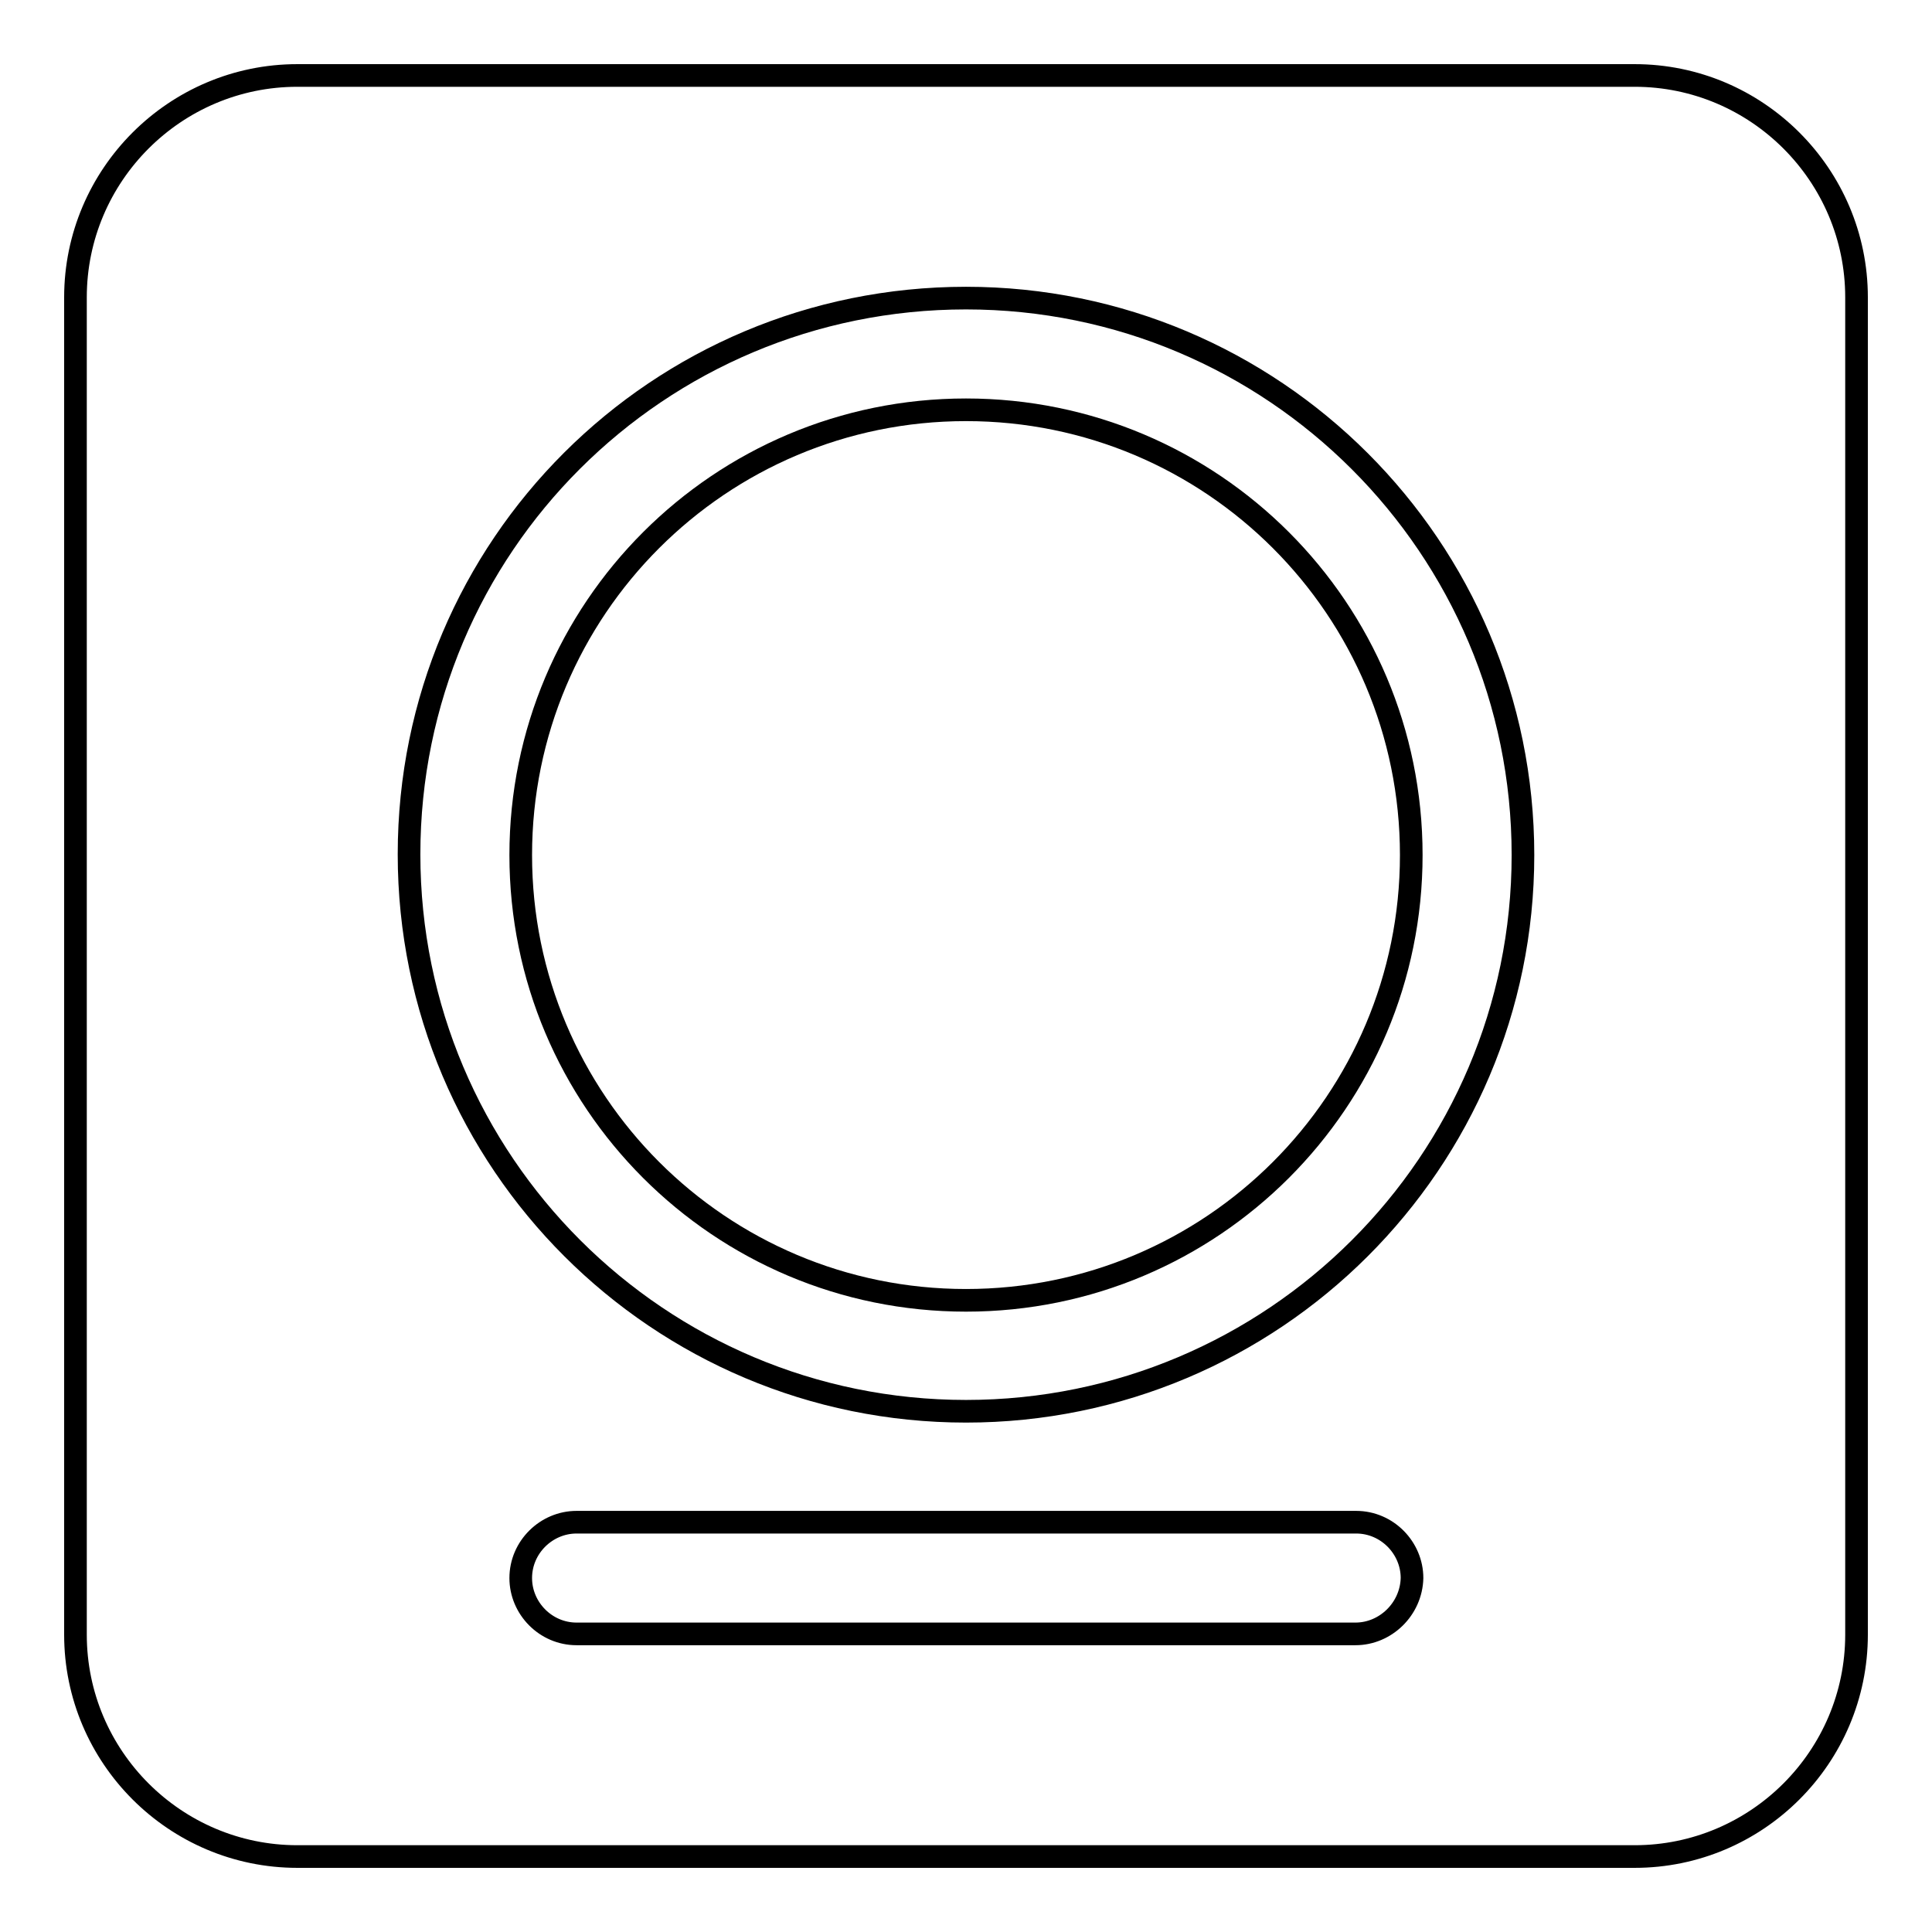 <?xml version="1.0" encoding="utf-8"?>
<!-- Svg Vector Icons : http://www.onlinewebfonts.com/icon -->
<!DOCTYPE svg PUBLIC "-//W3C//DTD SVG 1.1//EN" "http://www.w3.org/Graphics/SVG/1.1/DTD/svg11.dtd">
<svg version="1.1" xmlns="http://www.w3.org/2000/svg" xmlns:xlink="http://www.w3.org/1999/xlink" x="0px" y="0px" viewBox="0 0 256 256" enable-background="new 0 0 256 256" xml:space="preserve">
<g><g><path stroke-width="3" fill-opacity="0" stroke="#000000"  d="M216.6,10H39.4C23.2,10,10,23.2,10,39.4v177.2c0,16.2,13.2,29.4,29.4,29.4h177.2c16.2,0,29.4-13.2,29.4-29.4V39.4C246,23.2,232.8,10,216.6,10z M179.6,216.5H76.4c-4.1,0-7.4-3.4-7.4-7.4c0-4.1,3.4-7.4,7.4-7.4h103.3c4.1,0,7.4,3.4,7.4,7.4C187,213.2,183.6,216.5,179.6,216.5z M128,187c-40.7,0-73.8-33-73.8-73.8s33-73.7,73.8-73.7c40.7,0,73.8,33,73.8,73.8C201.8,154,168.7,187,128,187z"/><path stroke-width="3" fill-opacity="0" stroke="#000000"  d="M69,113.3c0,32.6,26.4,59,59,59c32.6,0,59-26.4,59-59c0-32.6-26.4-59-59-59C95.4,54.3,69,80.7,69,113.3z"/></g></g>
</svg>